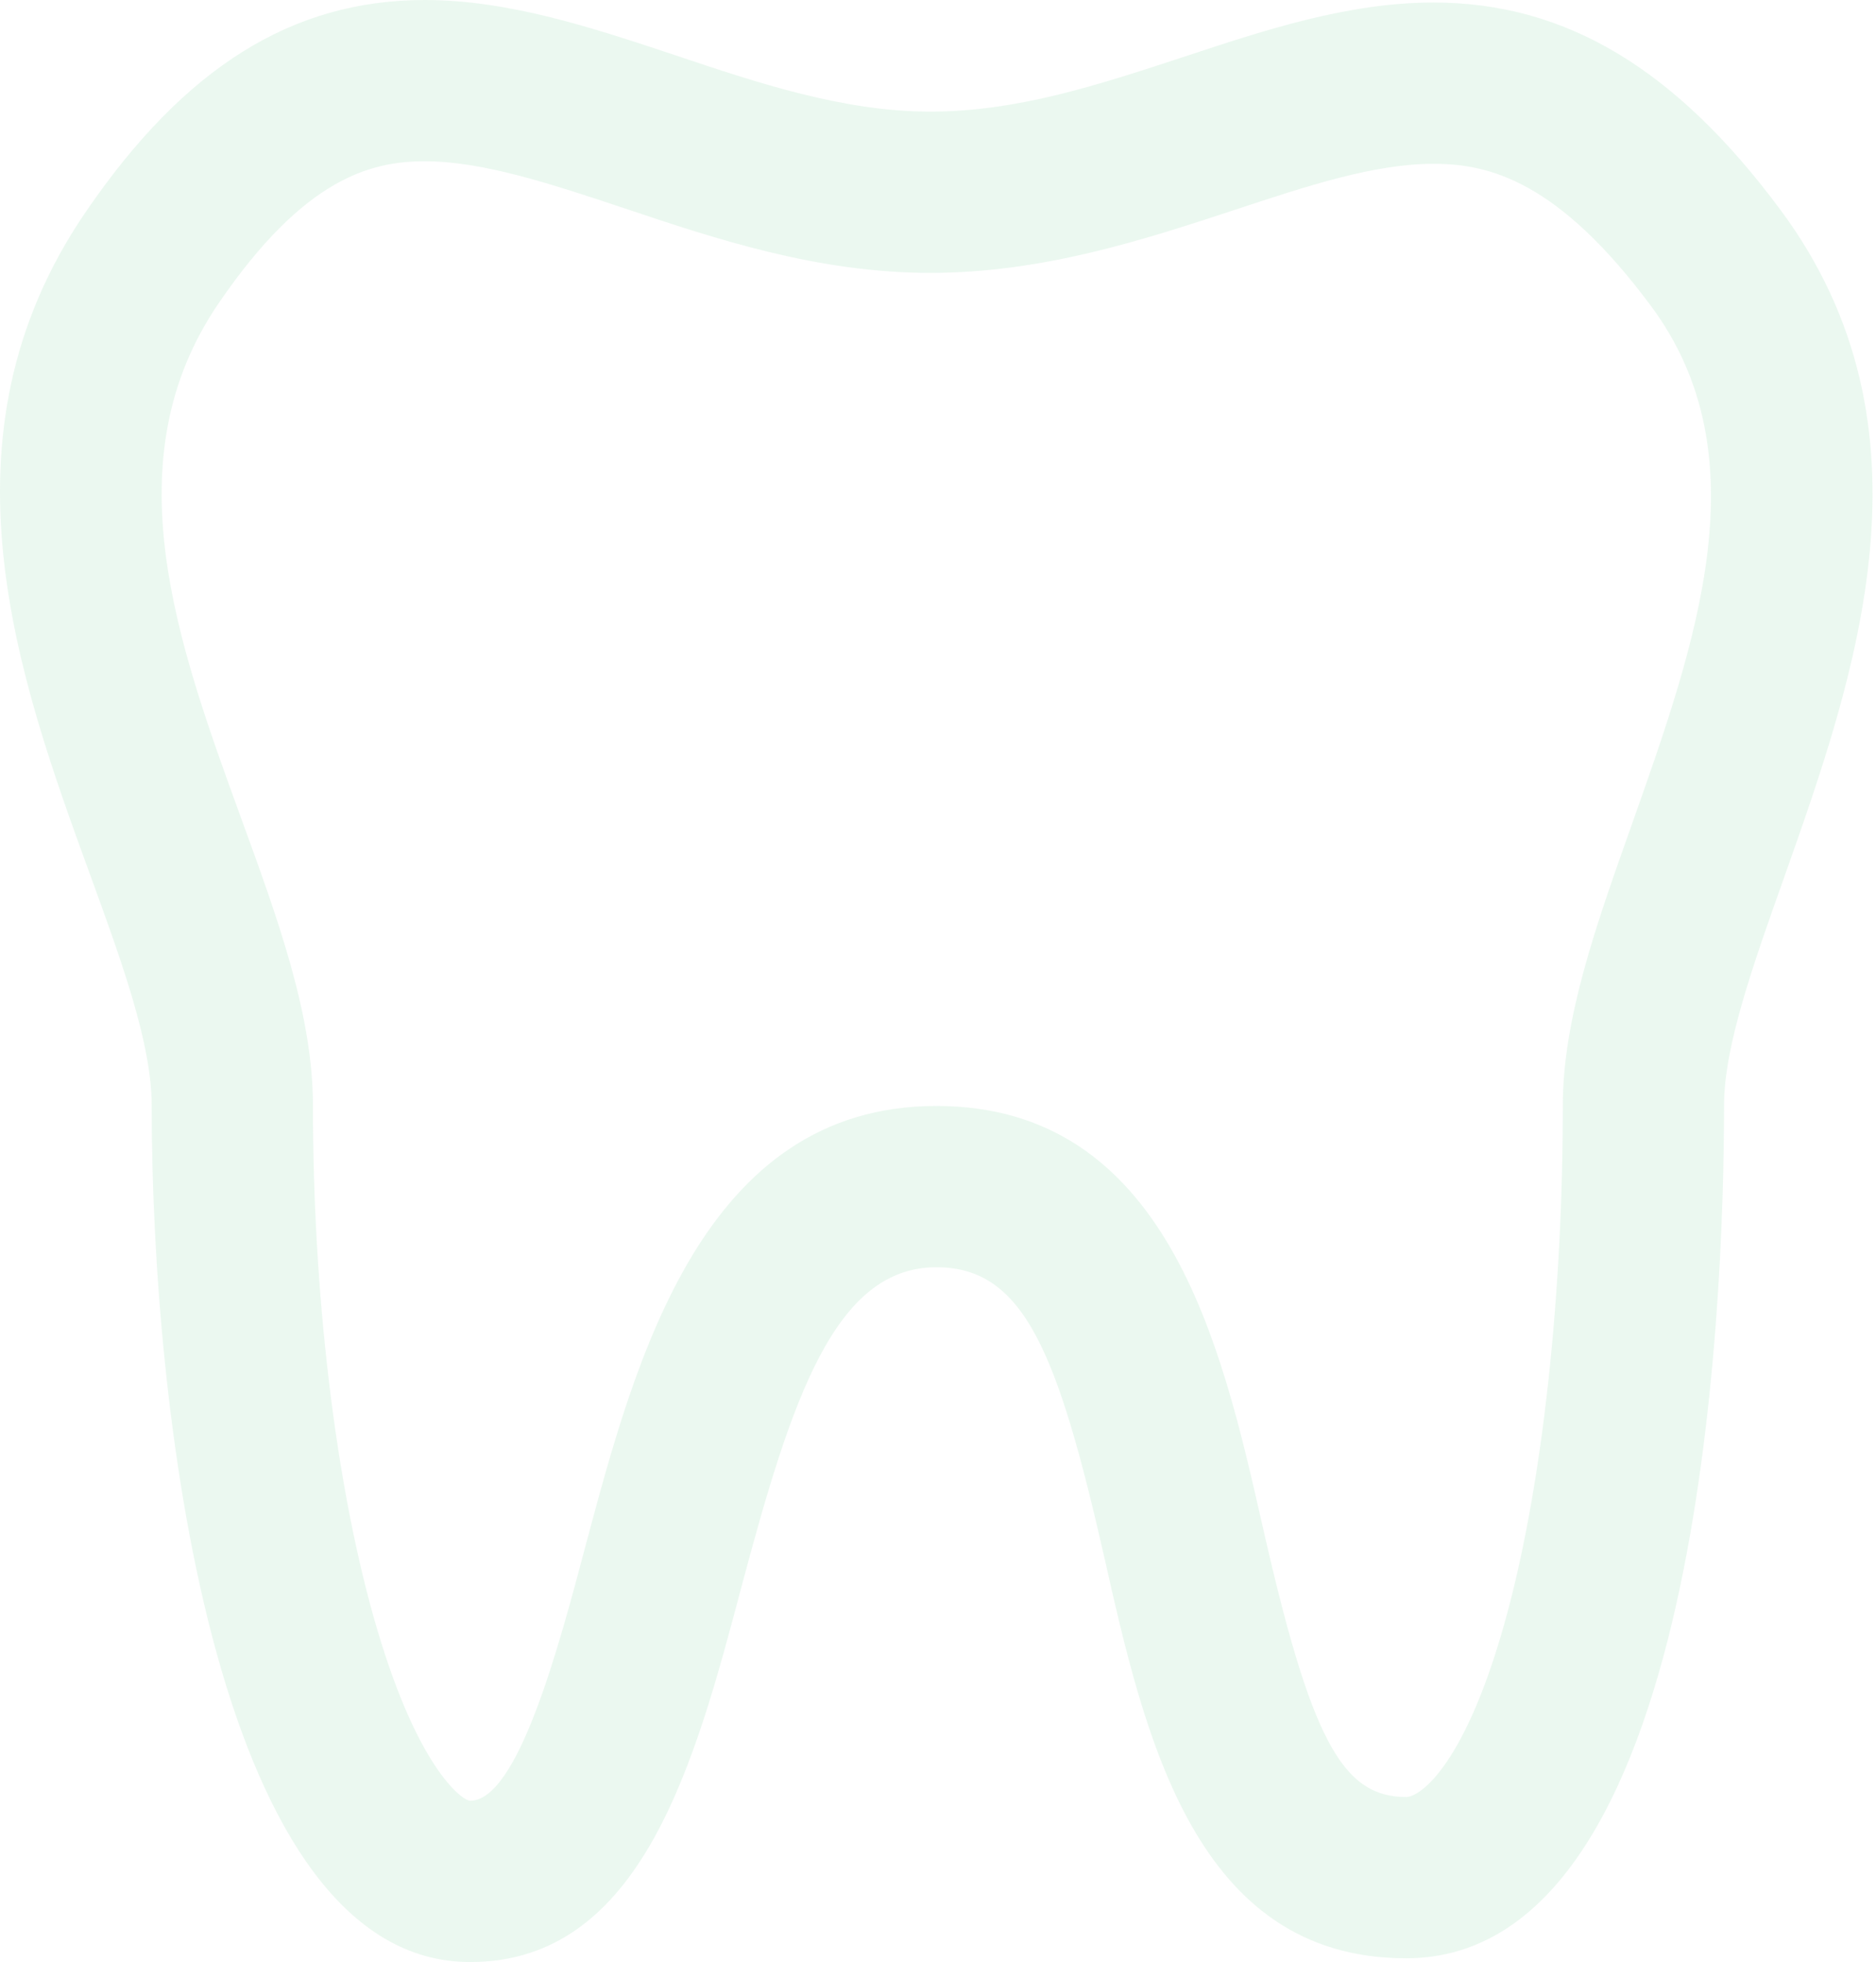 <?xml version="1.0" encoding="UTF-8"?> <svg xmlns="http://www.w3.org/2000/svg" width="263" height="275" viewBox="0 0 263 275" fill="none"> <path d="M249.595 29.4C234.886 9.582 219.432 0.353 200.964 0.353C189.006 0.353 177.403 4.188 166.202 7.889L165.832 8.011C153.882 11.935 142.595 15.643 130.416 15.643C118.212 15.643 106.25 11.629 94.608 7.724C83.187 3.925 71.379 0 59.559 0C40.998 0 25.908 9.417 12.076 29.624C-9.682 61.313 2.671 95.247 12.636 122.614C17.074 134.79 21.265 146.289 21.265 154.972C21.265 199.554 30.667 275 65.906 275C90.022 275 97.442 246.979 104.006 222.187C110.976 196.089 117.011 177.616 131.272 177.616C143.576 177.616 148.284 189.576 154.81 218.248C160.458 243.299 167.486 274.473 197.126 274.473C238.483 274.473 241.697 182.961 241.697 154.915C241.697 146.682 245.749 135.28 250.041 123.206L250.211 122.724C260.084 94.793 272.371 60.035 249.595 29.4ZM228.9 115.189L228.744 115.636C223.781 129.597 219.095 142.784 219.095 154.913C219.095 181.533 216.295 207.335 211.411 225.706C205.706 247.167 199.164 251.867 197.126 251.867C188.048 251.867 183.691 243.572 176.837 213.169C171.249 188.624 163.598 155.01 131.272 155.01C98.551 155.01 89.082 190.464 82.138 216.47C78.35 230.775 72.626 252.393 65.907 252.393C64.864 252.393 58.299 247.861 52.288 226.319C46.938 207.152 43.872 181.145 43.872 154.969C43.872 142.296 39.016 128.975 33.843 114.78C24.845 90.068 15.542 64.514 30.722 42.404C42.662 24.956 52 22.604 59.559 22.604C67.72 22.604 77.316 25.794 87.491 29.177C100.161 33.428 114.52 38.247 130.415 38.247C146.209 38.247 160.381 33.593 172.884 29.487L173.274 29.359C183.235 26.067 192.646 22.958 200.964 22.958C208.726 22.958 218.418 25.324 231.45 42.88C247.048 63.857 237.823 89.953 228.9 115.189Z" fill="#38B466" fill-opacity="0.1"></path> </svg> 